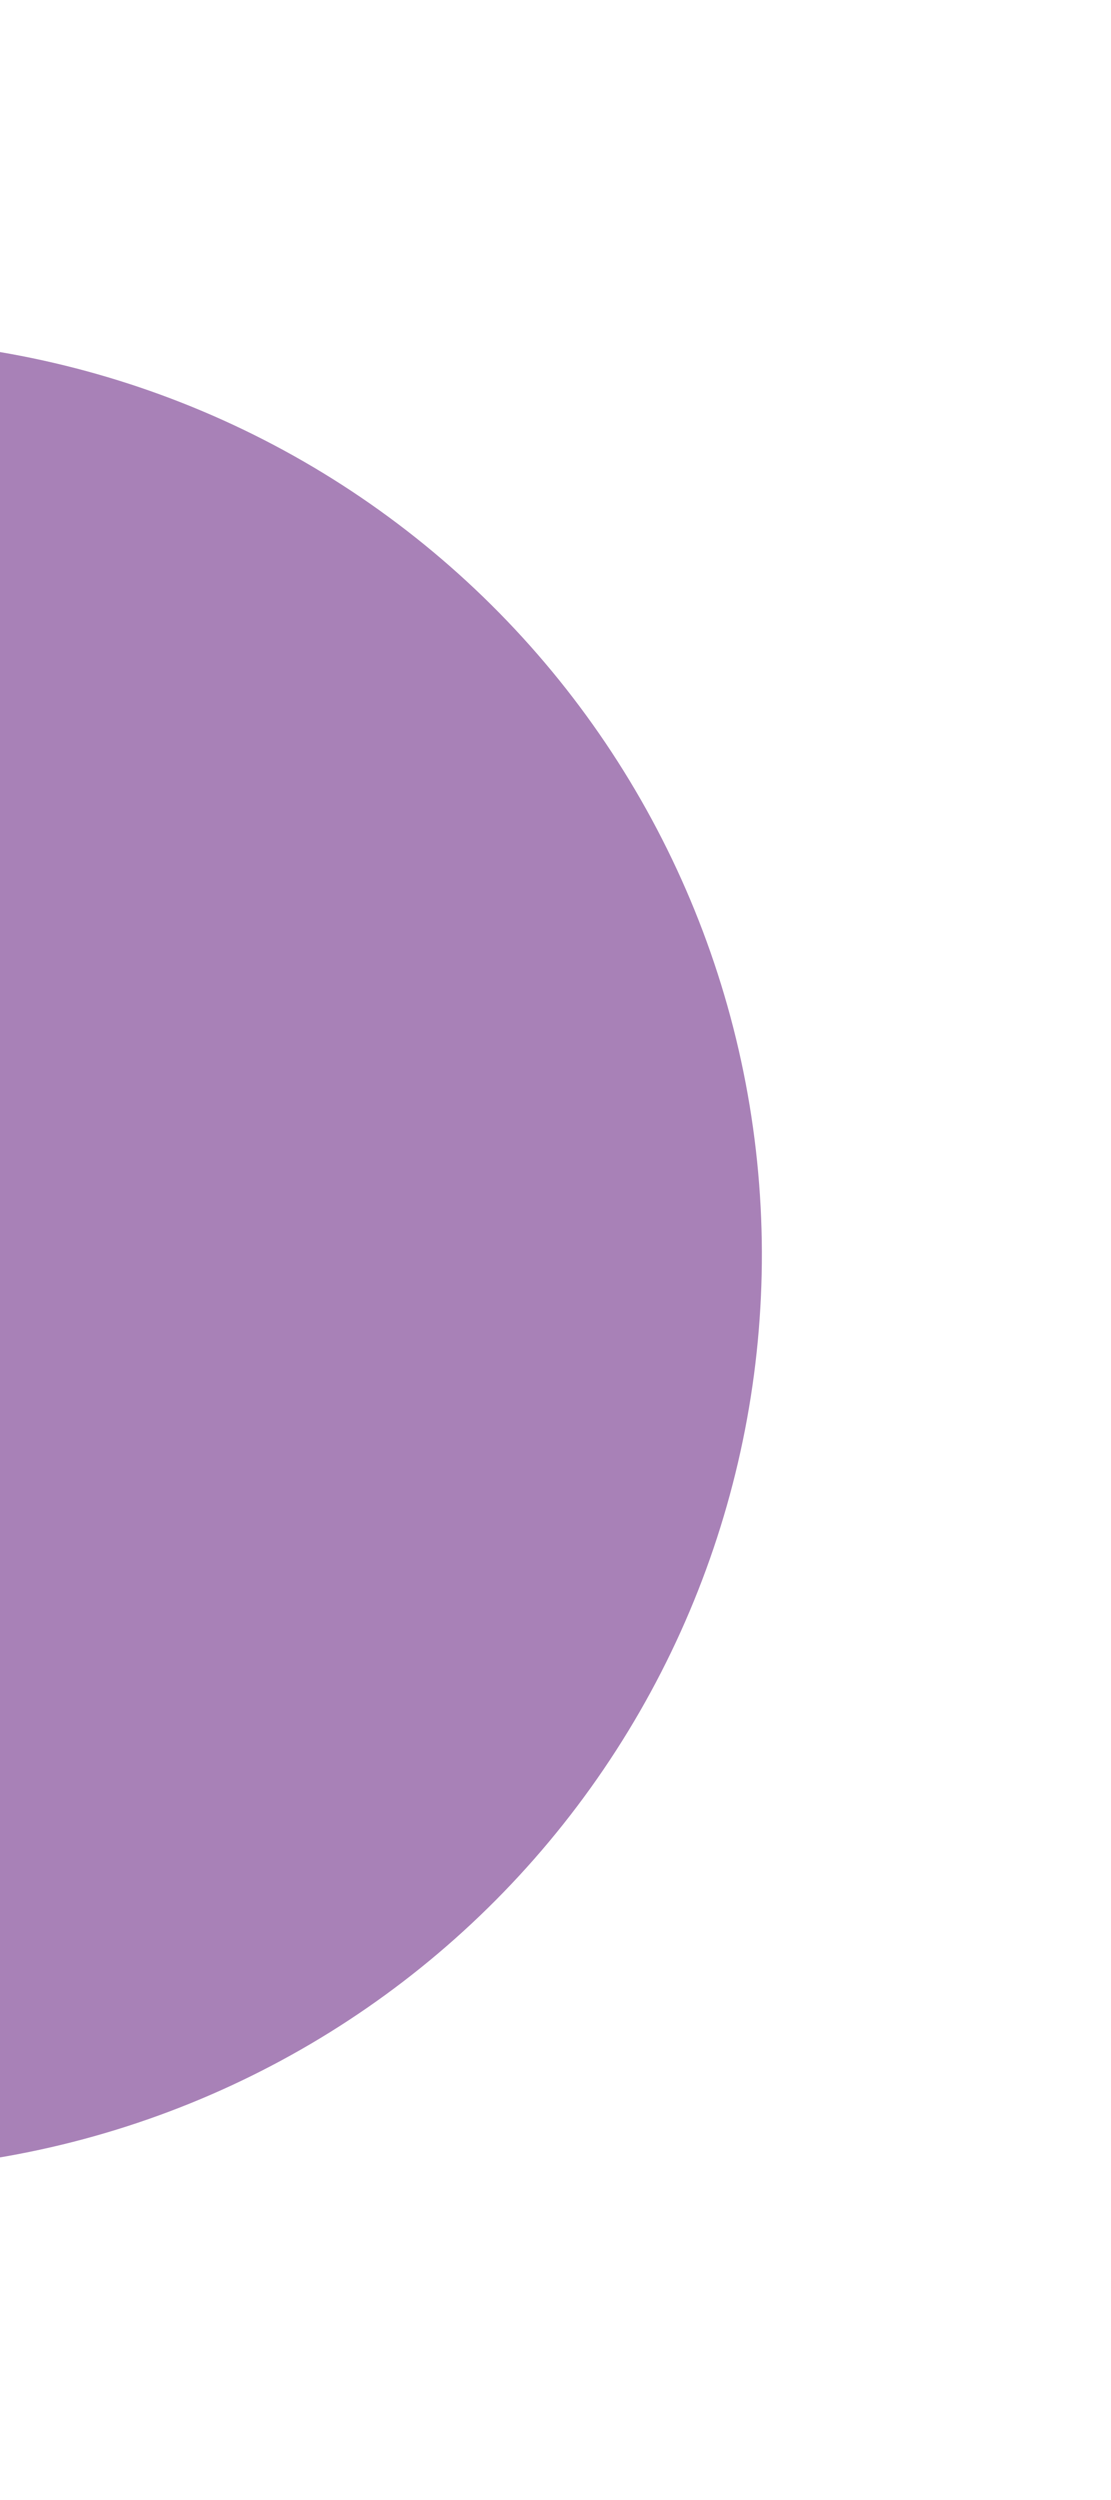 <svg width="44" height="99" viewBox="0 0 44 99" fill="none" xmlns="http://www.w3.org/2000/svg">
<g id="Semicircle" opacity="0.987" filter="url(#filter0_f_29_626)">
<path d="M-12 13.912C-2.512 12.344 7.211 14.61 15.029 20.21C22.847 25.811 28.12 34.287 29.688 43.775C31.256 53.264 28.991 62.986 23.39 70.804C17.79 78.622 9.313 83.895 -0.175 85.463L-12 13.912Z" fill="#A77FB6"/>
</g>
<defs>
<filter id="filter0_f_29_626" x="-25" y="0.427" width="68.173" height="98.036" filterUnits="userSpaceOnUse" color-interpolation-filters="sRGB">
<feFlood flood-opacity="0" result="BackgroundImageFix"/>
<feBlend mode="normal" in="SourceGraphic" in2="BackgroundImageFix" result="shape"/>
<feGaussianBlur stdDeviation="6.5" result="effect1_foregroundBlur_29_626"/>
</filter>
</defs>
</svg>

